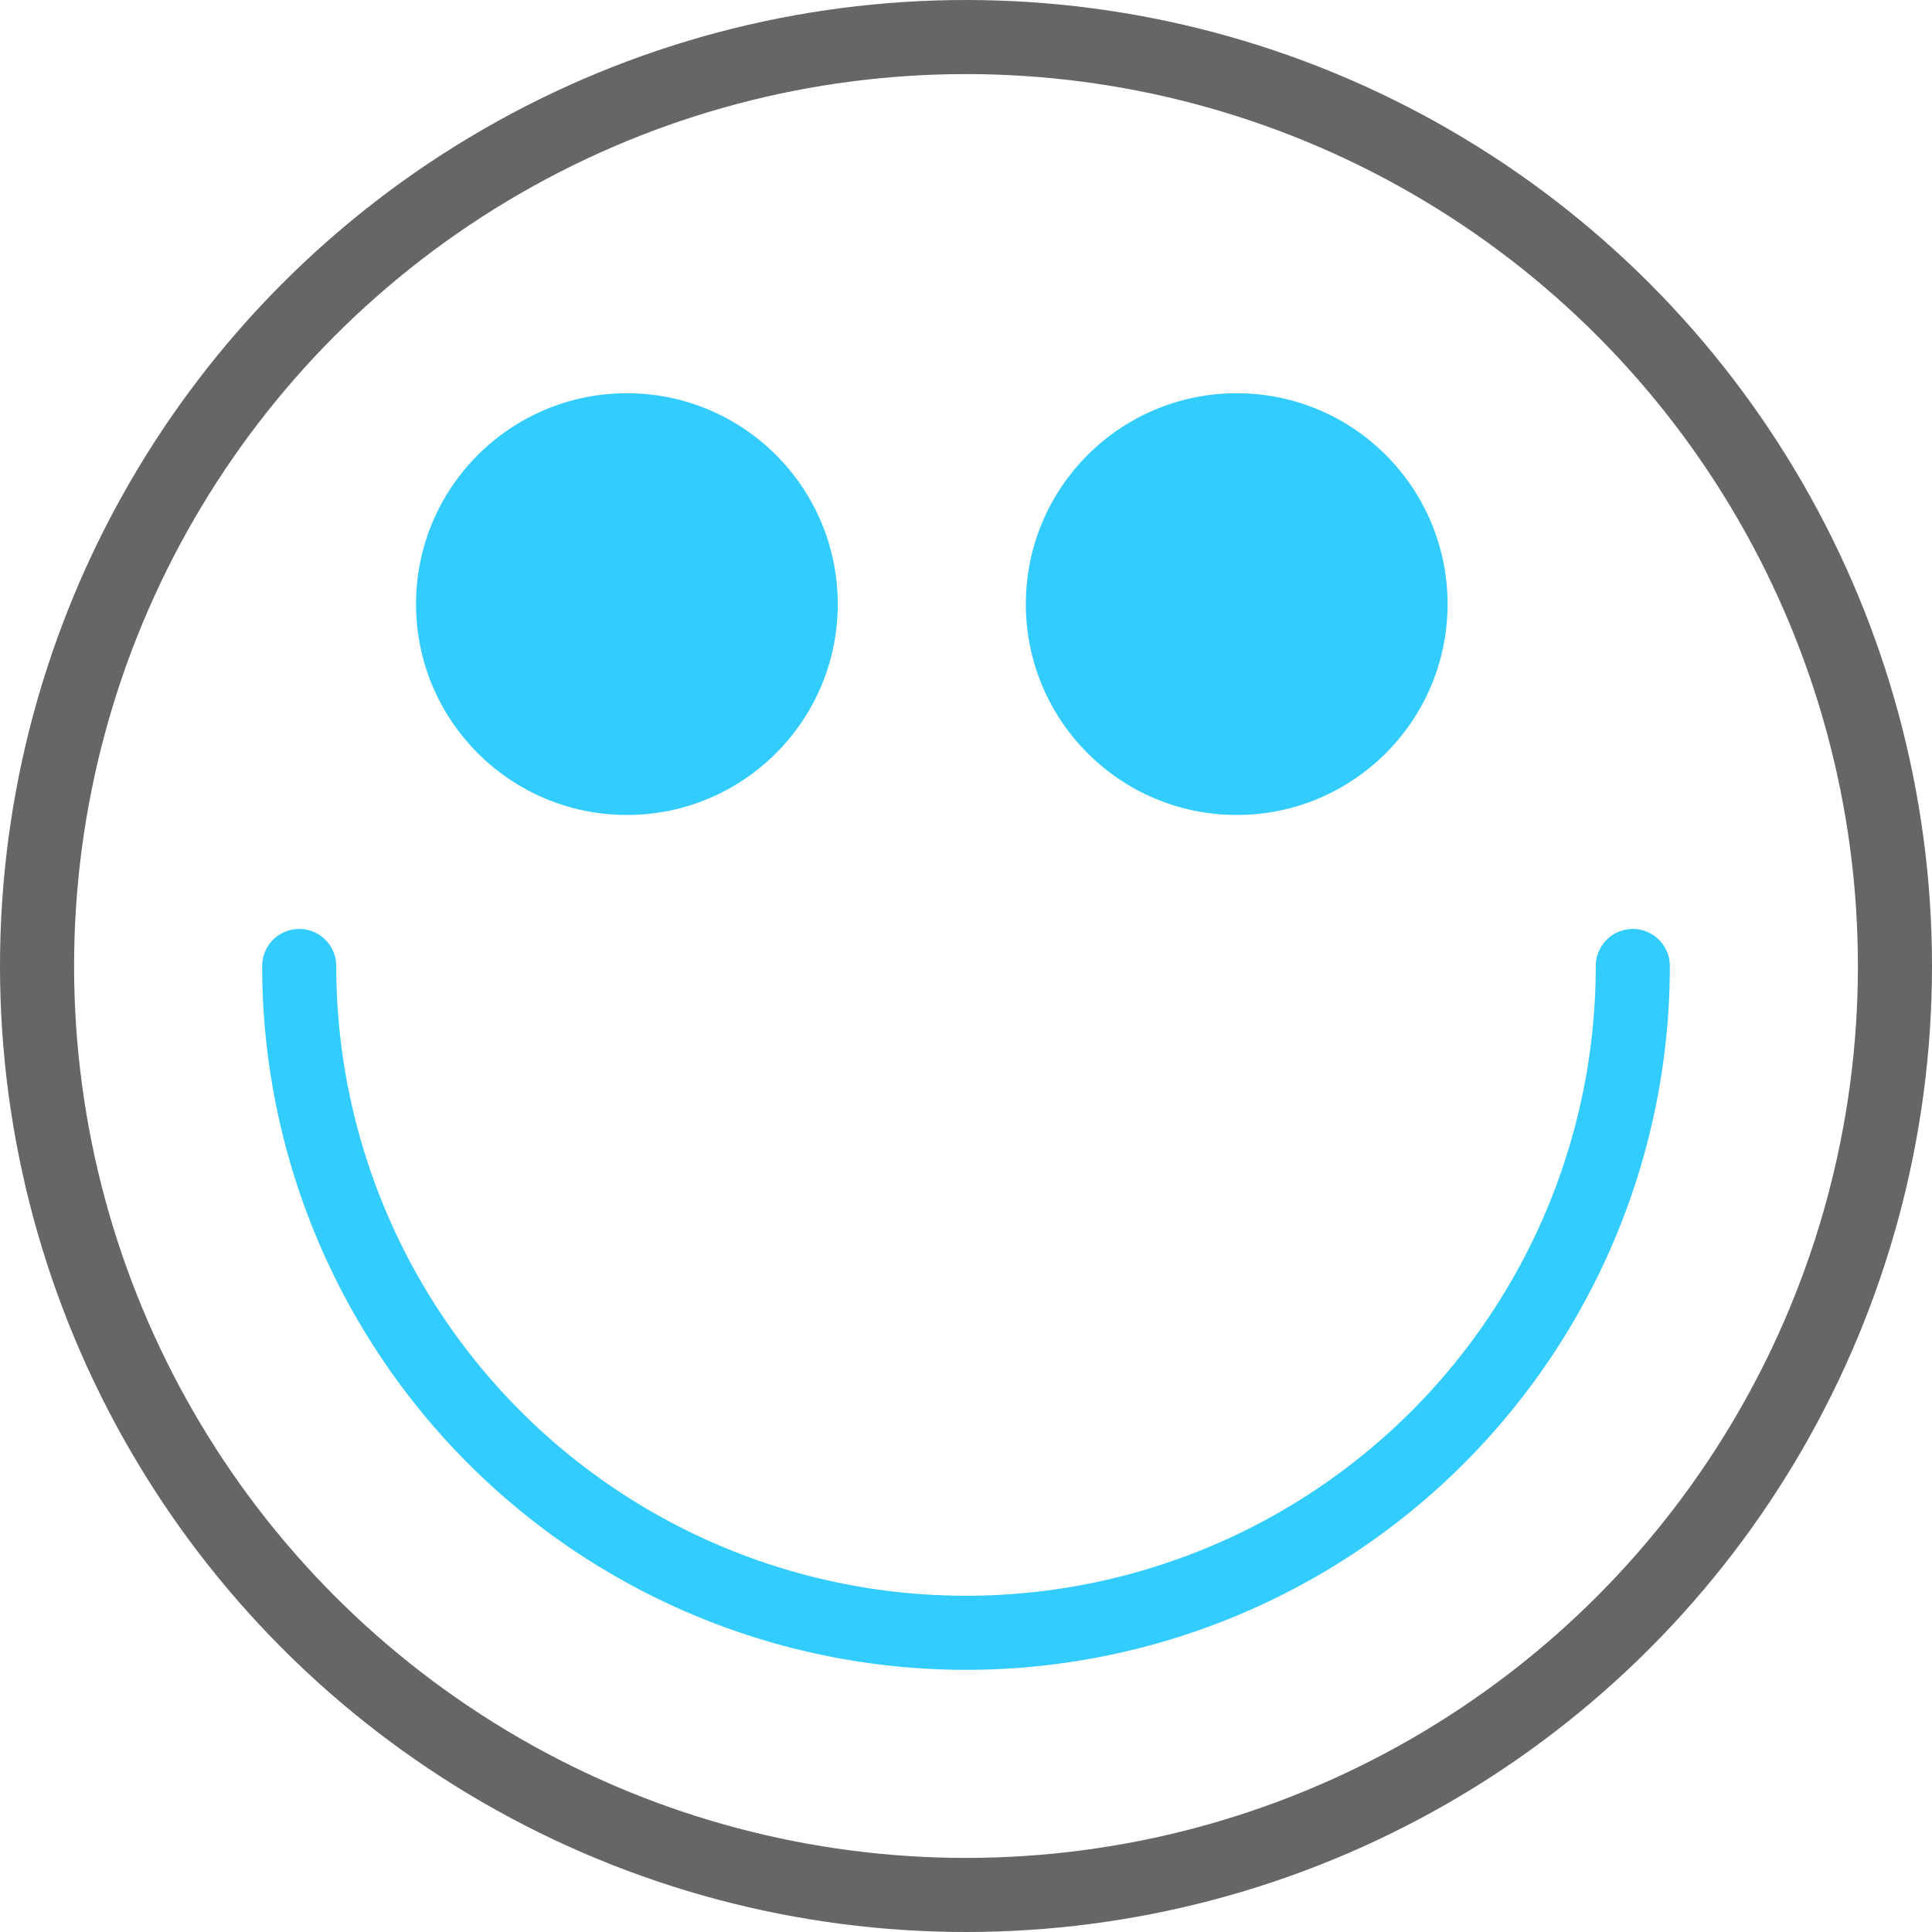 <svg xmlns="http://www.w3.org/2000/svg" viewBox="0 0 339 339"><defs><style>.cls-1,.cls-2{fill:none;stroke-width:13px;}.cls-1{stroke:#666;stroke-linejoin:bevel;}.cls-2{stroke:#3cf;stroke-linecap:round;stroke-miterlimit:10;}.cls-3{fill:#3cf;}</style></defs><title>Asset 35nogrief</title><g id="Layer_2" data-name="Layer 2"><g id="Layer_1-2" data-name="Layer 1"><circle class="cls-1" cx="169.5" cy="169.5" r="163"/><path class="cls-2" d="M286.5,169.5a117,117,0,0,1-234,0"/><circle class="cls-3" cx="110" cy="106" r="37"/><circle class="cls-3" cx="217" cy="106" r="37"/></g></g></svg>